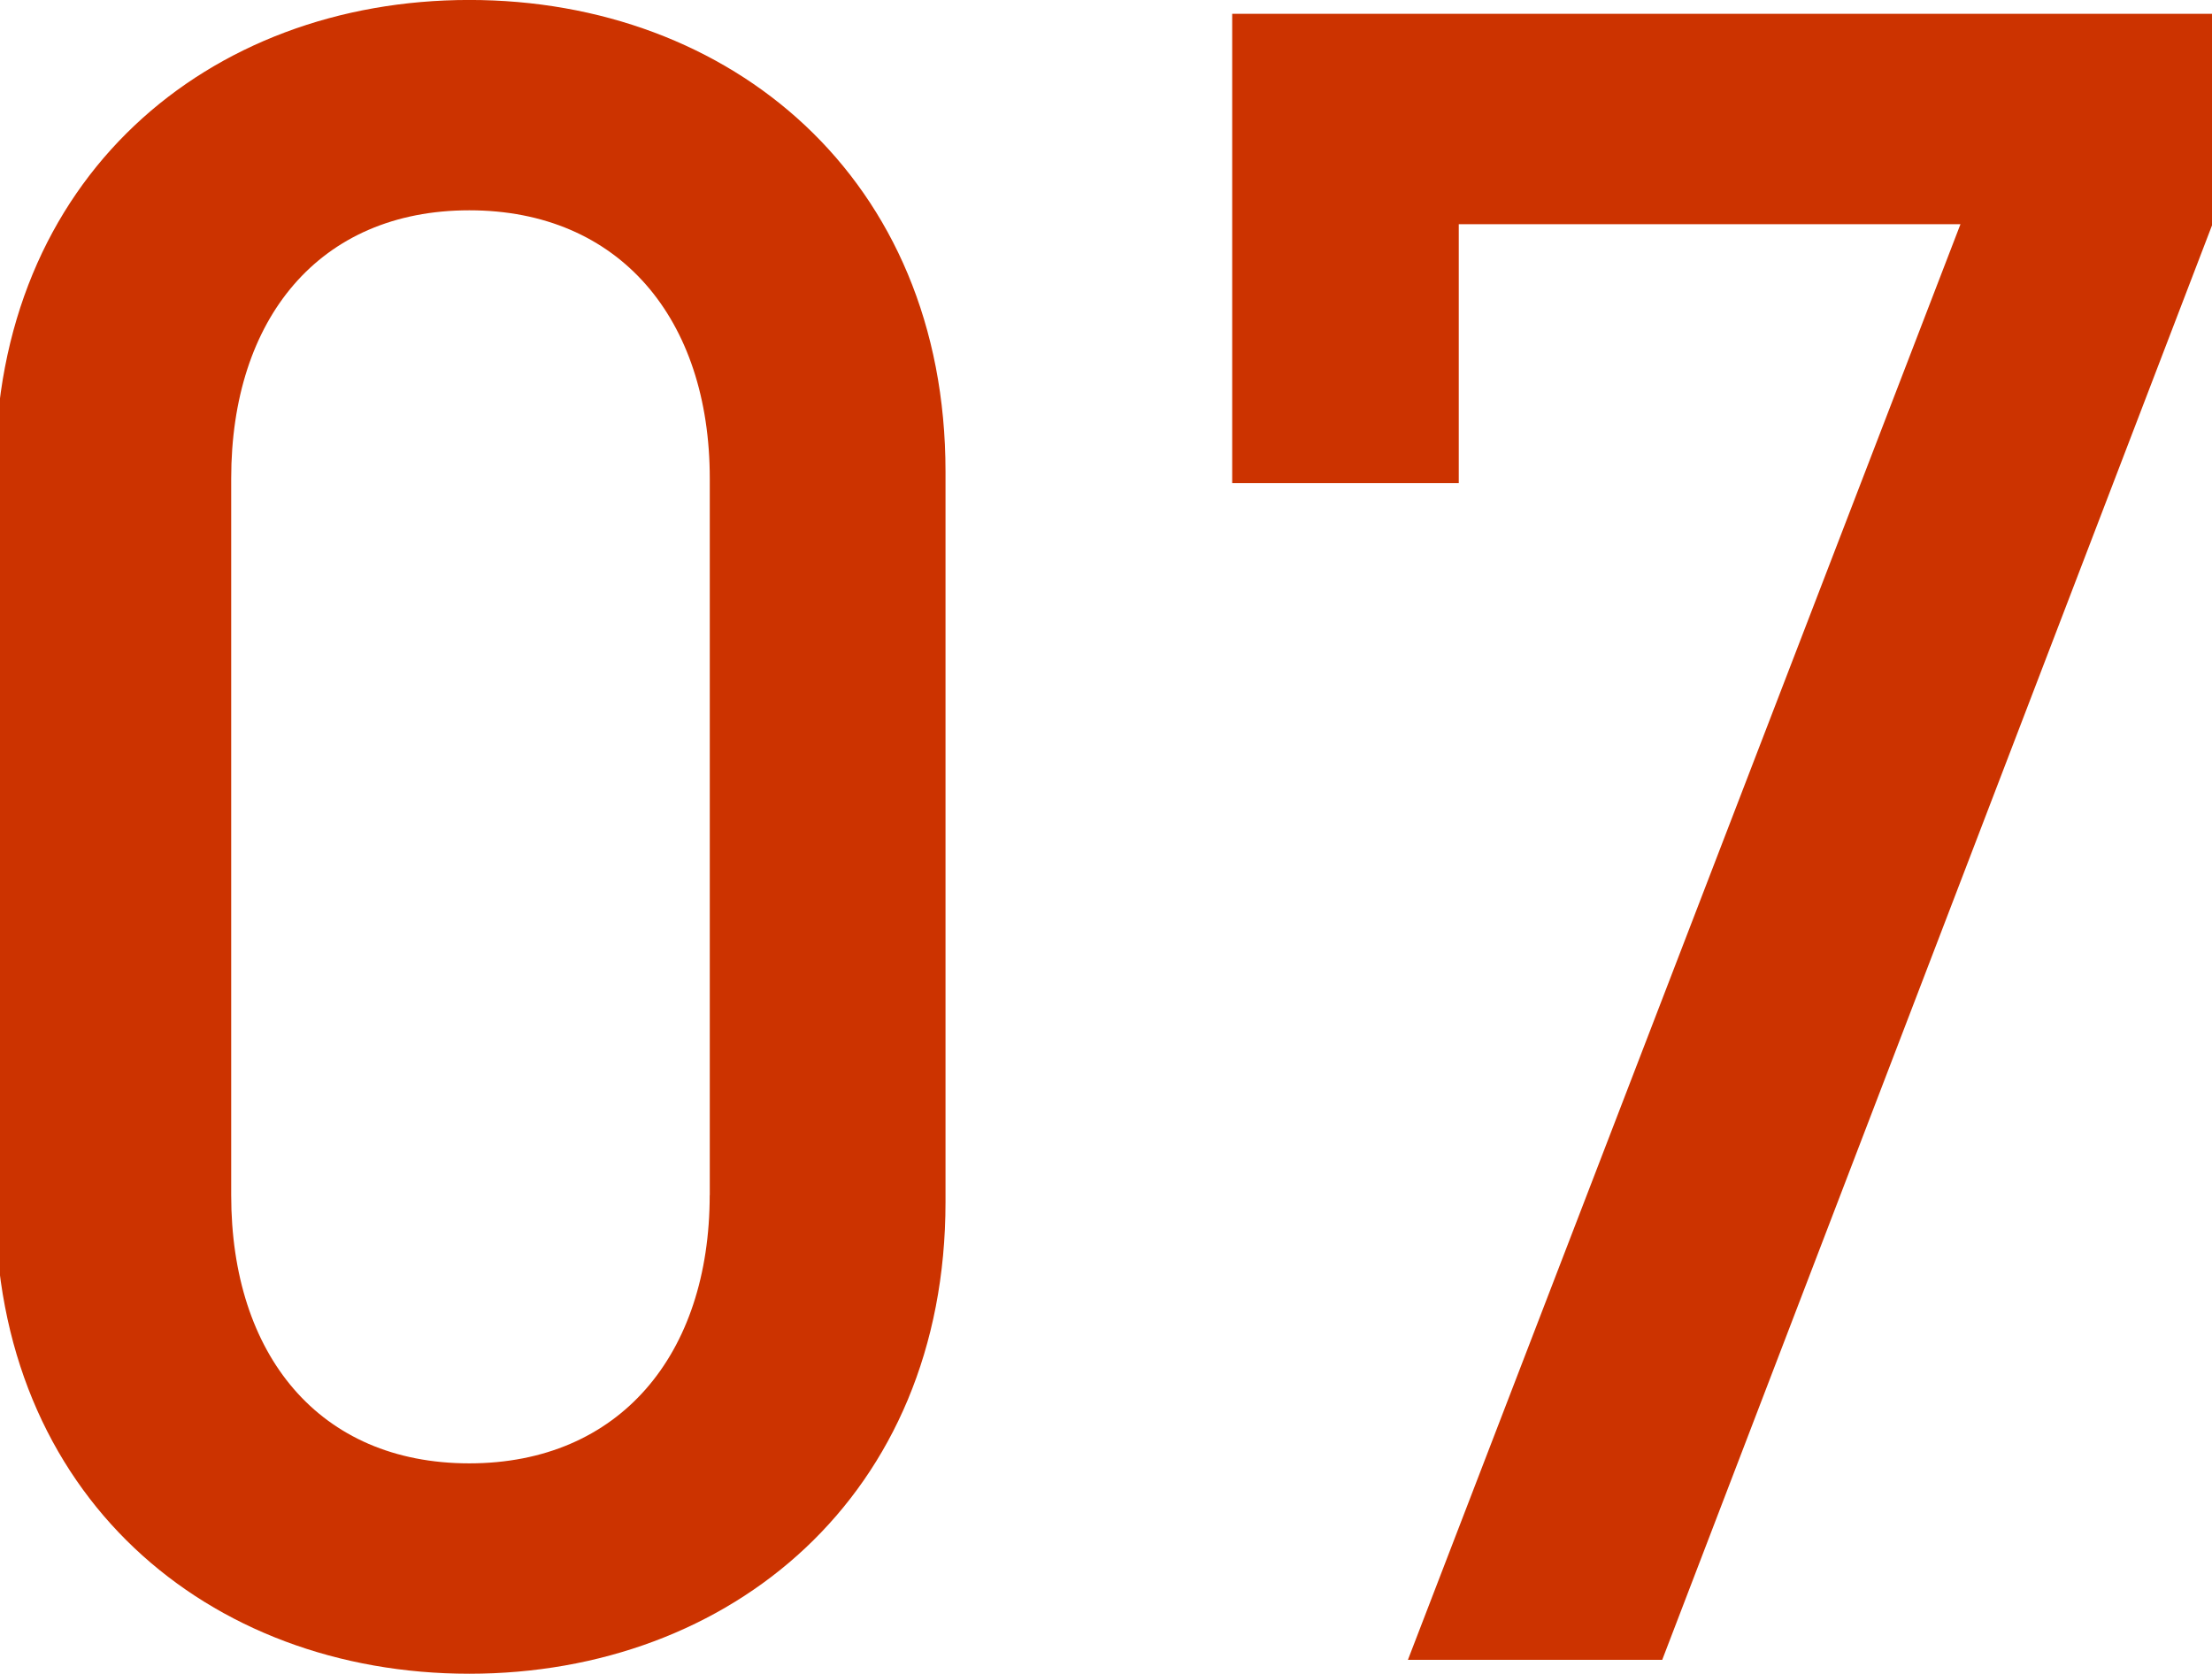<svg xmlns="http://www.w3.org/2000/svg" width="57.406" height="43.438" viewBox="0 0 57.406 43.438">
  <defs>
    <style>
      .cls-1 {
        fill: #c30;
        fill-rule: evenodd;
      }
    </style>
  </defs>
  <path id="img_num.svg" class="cls-1" d="M24.538,31.386V12.427c0-7.62-5.58-12.24-12.359-12.24s-12.3,4.62-12.3,12.24V31.386c0,7.62,5.52,12.24,12.3,12.24S24.538,39.006,24.538,31.386Zm-6.12-.18c0,4.14-2.34,6.96-6.24,6.96S6,35.346,6,31.206v-18.6c0-4.14,2.28-6.96,6.18-6.96s6.24,2.82,6.24,6.96v18.6Zm39-25.2V0.547H31.978v12.18h5.88V6.007h13.02L36.538,43.266h6.6Z" transform="translate(0 -0.188)"/>
</svg>
